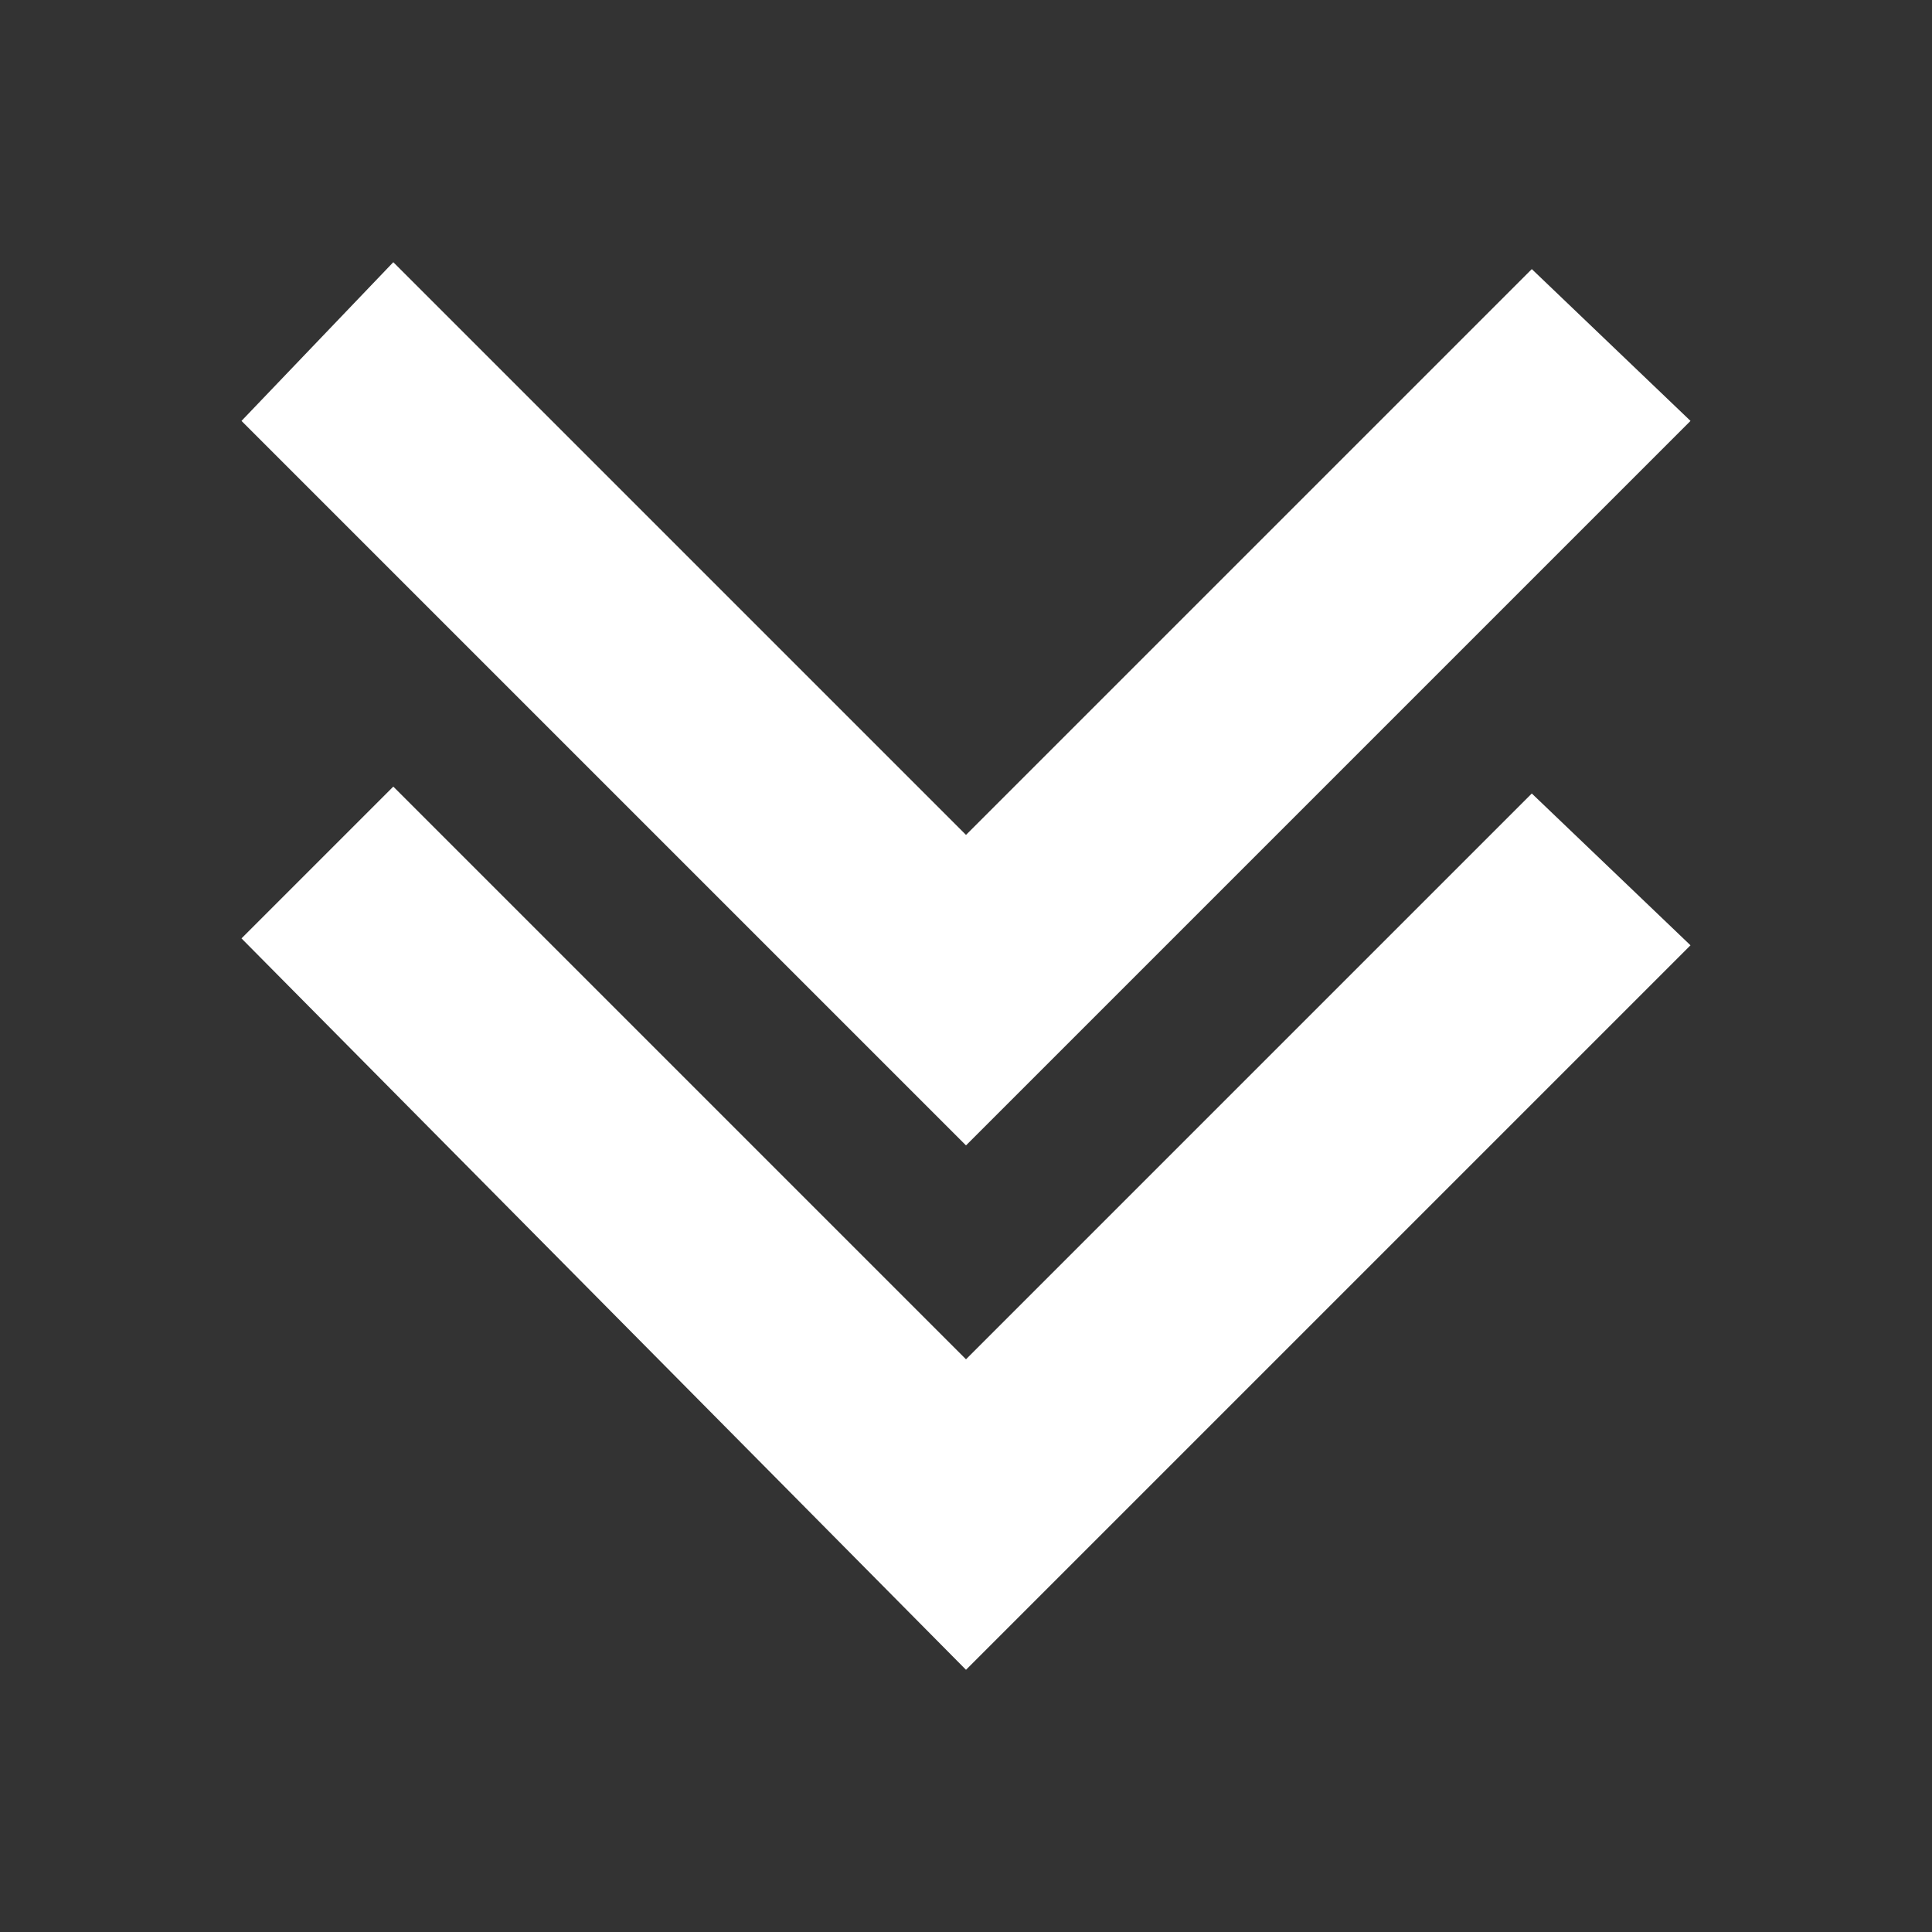 <?xml version="1.0" encoding="utf-8"?>
<!-- Generator: Adobe Illustrator 22.0.1, SVG Export Plug-In . SVG Version: 6.00 Build 0)  -->
<svg version="1.1" id="圖層_1" xmlns="http://www.w3.org/2000/svg" xmlns:xlink="http://www.w3.org/1999/xlink" x="0px" y="0px"
	 viewBox="0 0 28 28" style="enable-background:new 0 0 28 28;" xml:space="preserve">
<rect x="0" y="0" width="28" height="28" fill="#333333" stroke="none"/>
<style type="text/css">
	.st0{fill:#FFFFFF;}
</style>
<g>
	<path class="st0" d="M3.5,13.6L14,24.2l10.5-10.5l-2.3-2.2L14,19.7l-8.3-8.3L3.5,13.6z M3.5,6.1L3.5,6.1L14,16.6L24.5,6.1l-2.3-2.2
		L14,12.1L5.7,3.8L3.5,6.1z"/>
</g>
</svg>
